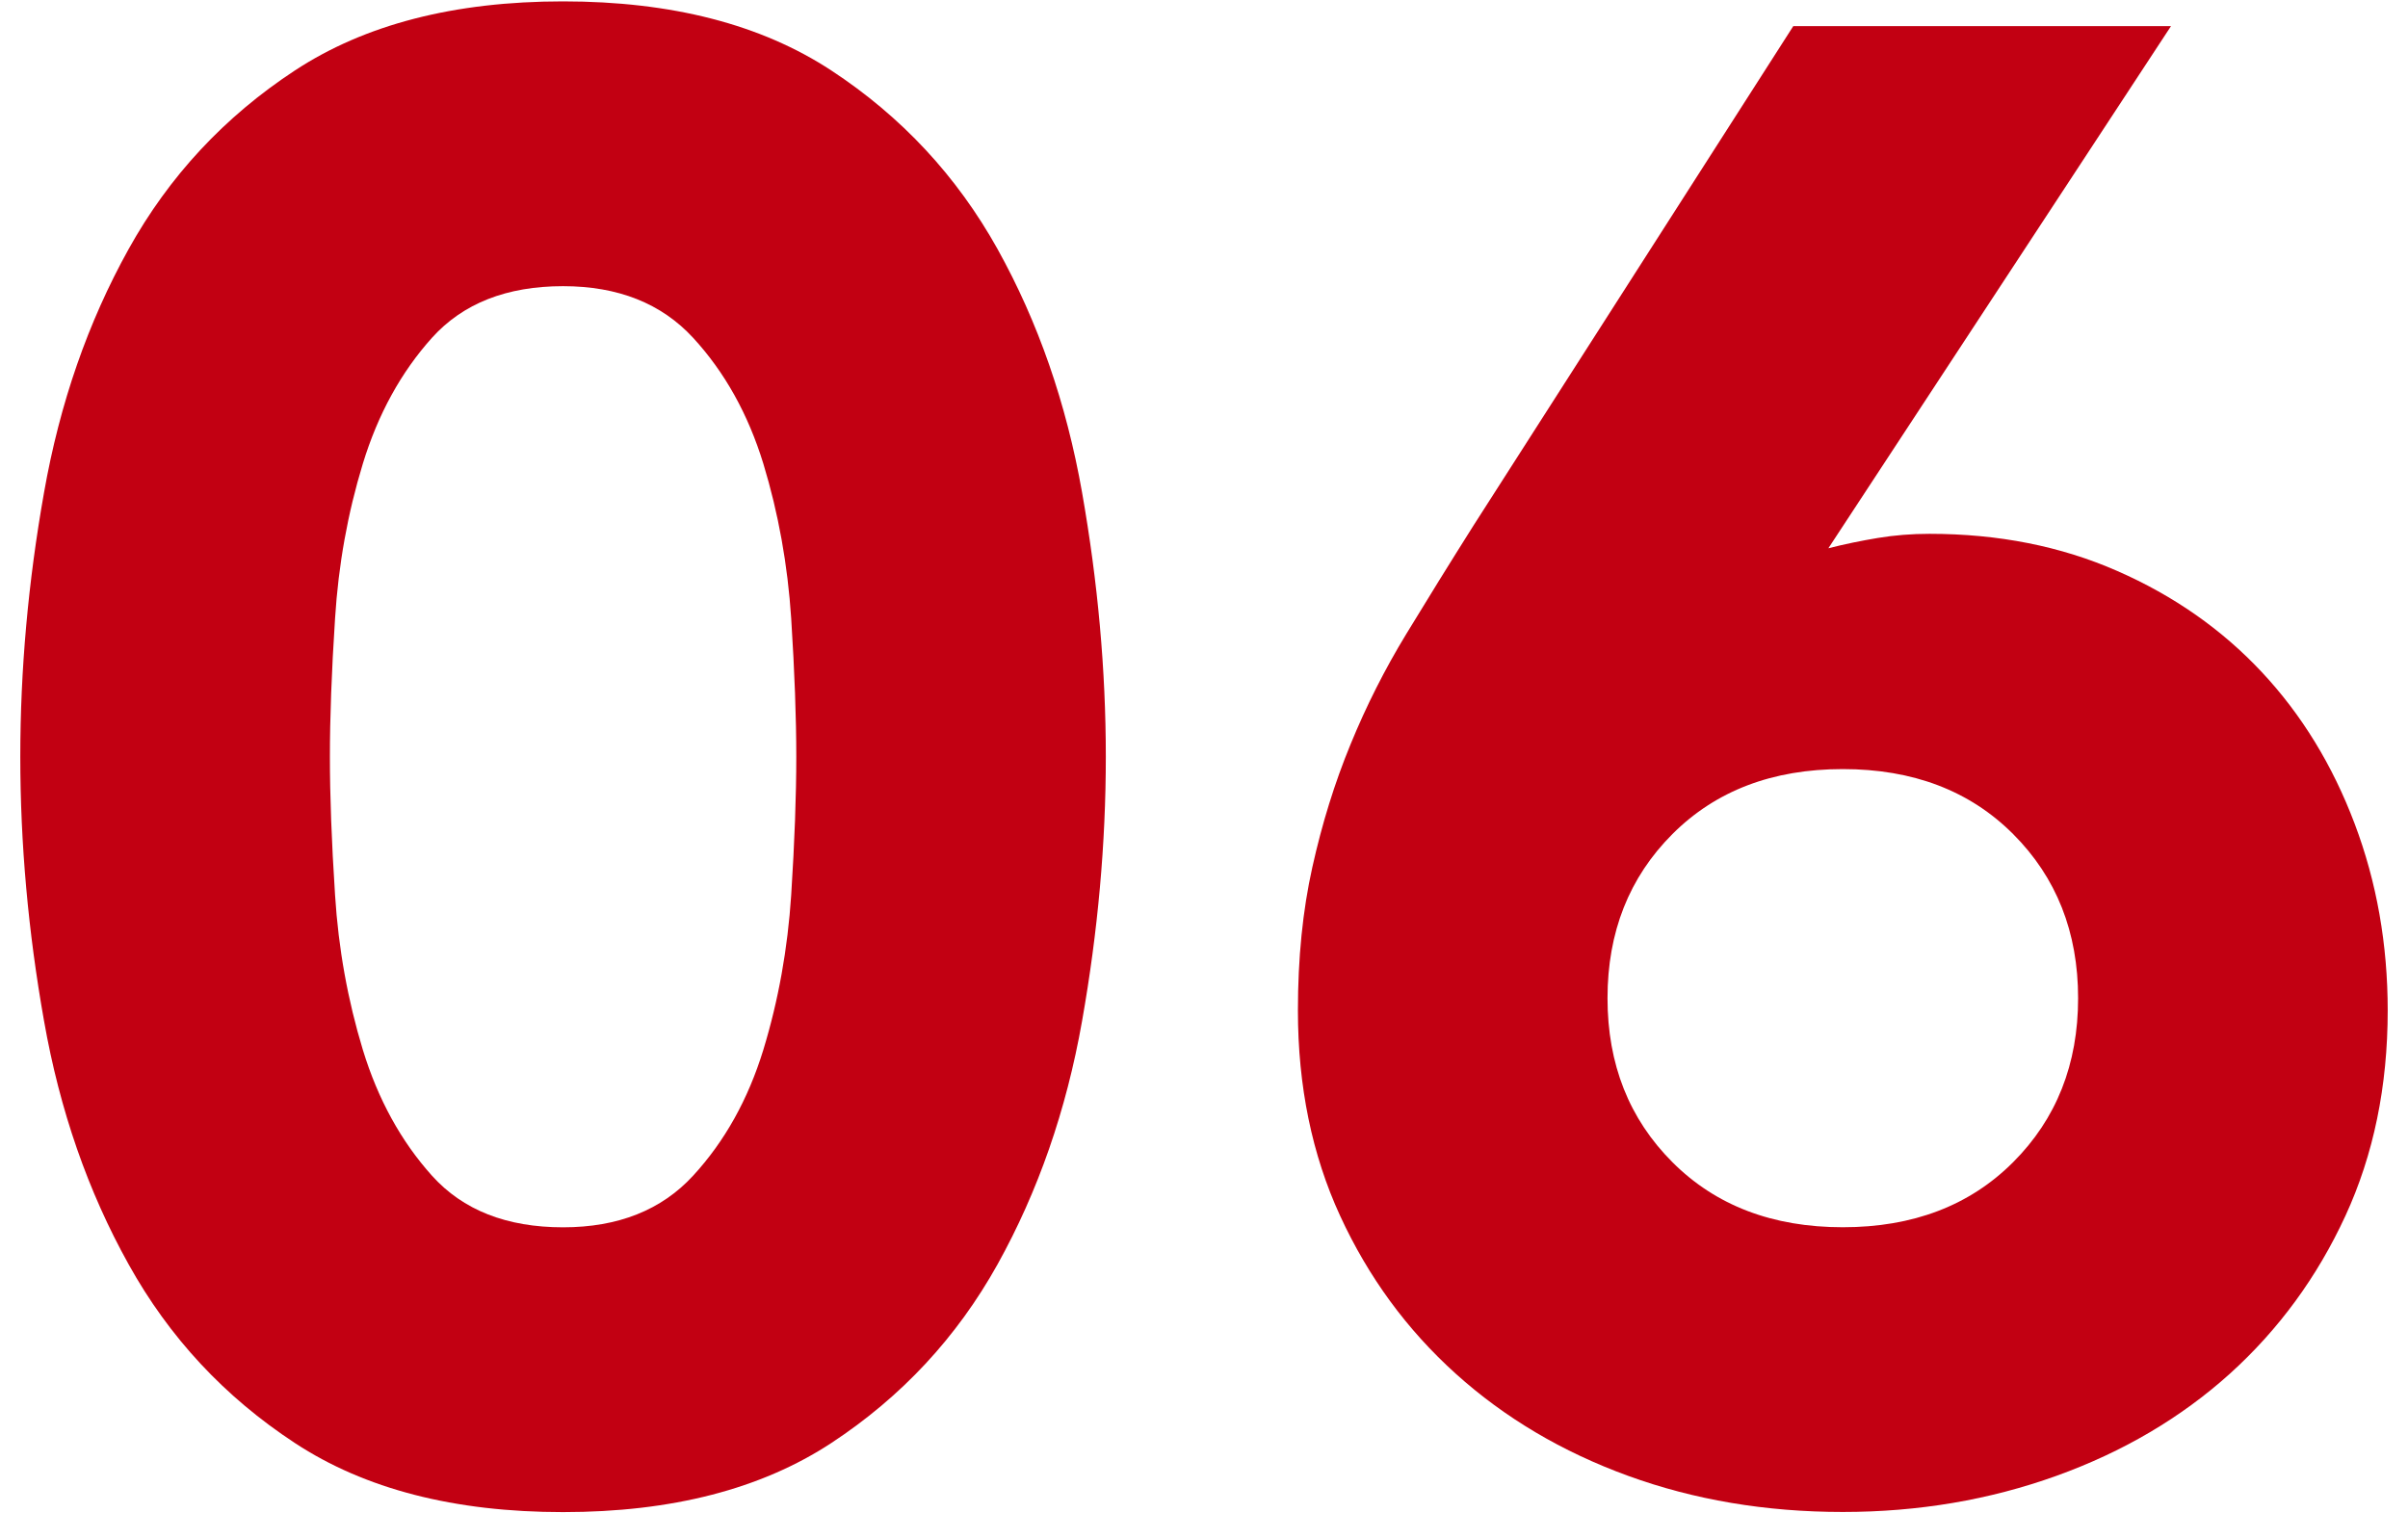 <svg enable-background="new 0 0 35 22" viewBox="0 0 35 22" xmlns="http://www.w3.org/2000/svg"><g fill="#c20012"><path d="m.295 11c0-1.26.114-2.539.345-3.84.229-1.3.64-2.479 1.23-3.54.589-1.06 1.395-1.925 2.415-2.595s2.319-1.005 3.899-1.005 2.88.335 3.9 1.005 1.824 1.535 2.415 2.595c.59 1.061 1 2.24 1.229 3.54.229 1.301.345 2.58.345 3.84 0 1.261-.115 2.54-.345 3.841-.229 1.3-.64 2.479-1.229 3.539-.591 1.061-1.396 1.926-2.415 2.596-1.021.67-2.32 1.005-3.9 1.005s-2.88-.335-3.899-1.005c-1.021-.67-1.826-1.535-2.415-2.596-.591-1.06-1.001-2.239-1.23-3.539-.231-1.301-.345-2.581-.345-3.841zm4.5 0c0 .561.024 1.23.075 2.011.049.779.185 1.529.404 2.25.22.72.556 1.33 1.005 1.83.45.5 1.085.75 1.905.75.8 0 1.43-.25 1.89-.75s.8-1.11 1.021-1.83c.22-.721.354-1.471.405-2.25.05-.78.074-1.45.074-2.011 0-.56-.024-1.229-.074-2.01-.051-.78-.186-1.53-.405-2.25-.221-.72-.561-1.33-1.021-1.83-.46-.499-1.09-.75-1.89-.75-.82 0-1.455.251-1.905.75-.449.5-.785 1.11-1.005 1.83s-.355 1.469-.404 2.25c-.051.78-.075 1.45-.075 2.01z"/><path d="m26.575 7.97c.239-.061.479-.11.72-.15s.49-.06.75-.06c1 0 1.909.18 2.729.54.82.359 1.521.85 2.101 1.47s1.029 1.355 1.35 2.205.48 1.755.48 2.715c0 1.1-.205 2.096-.615 2.985s-.971 1.654-1.68 2.295c-.711.64-1.551 1.135-2.521 1.484s-2.005.525-3.104.525c-1.121 0-2.16-.176-3.12-.525s-1.796-.845-2.505-1.484c-.711-.641-1.271-1.405-1.681-2.295s-.614-1.886-.614-2.985c0-.76.069-1.455.21-2.085.14-.63.324-1.225.555-1.785.229-.56.5-1.095.81-1.604.311-.511.635-1.035.976-1.575l4.649-7.261h5.49zm3.63 6.54c0-.96-.315-1.756-.945-2.386s-1.455-.944-2.475-.944c-1.021 0-1.846.314-2.476.944s-.944 1.426-.944 2.386.314 1.755.944 2.385 1.455.945 2.476.945c1.02 0 1.845-.315 2.475-.945s.945-1.425.945-2.385z"/></g></svg>